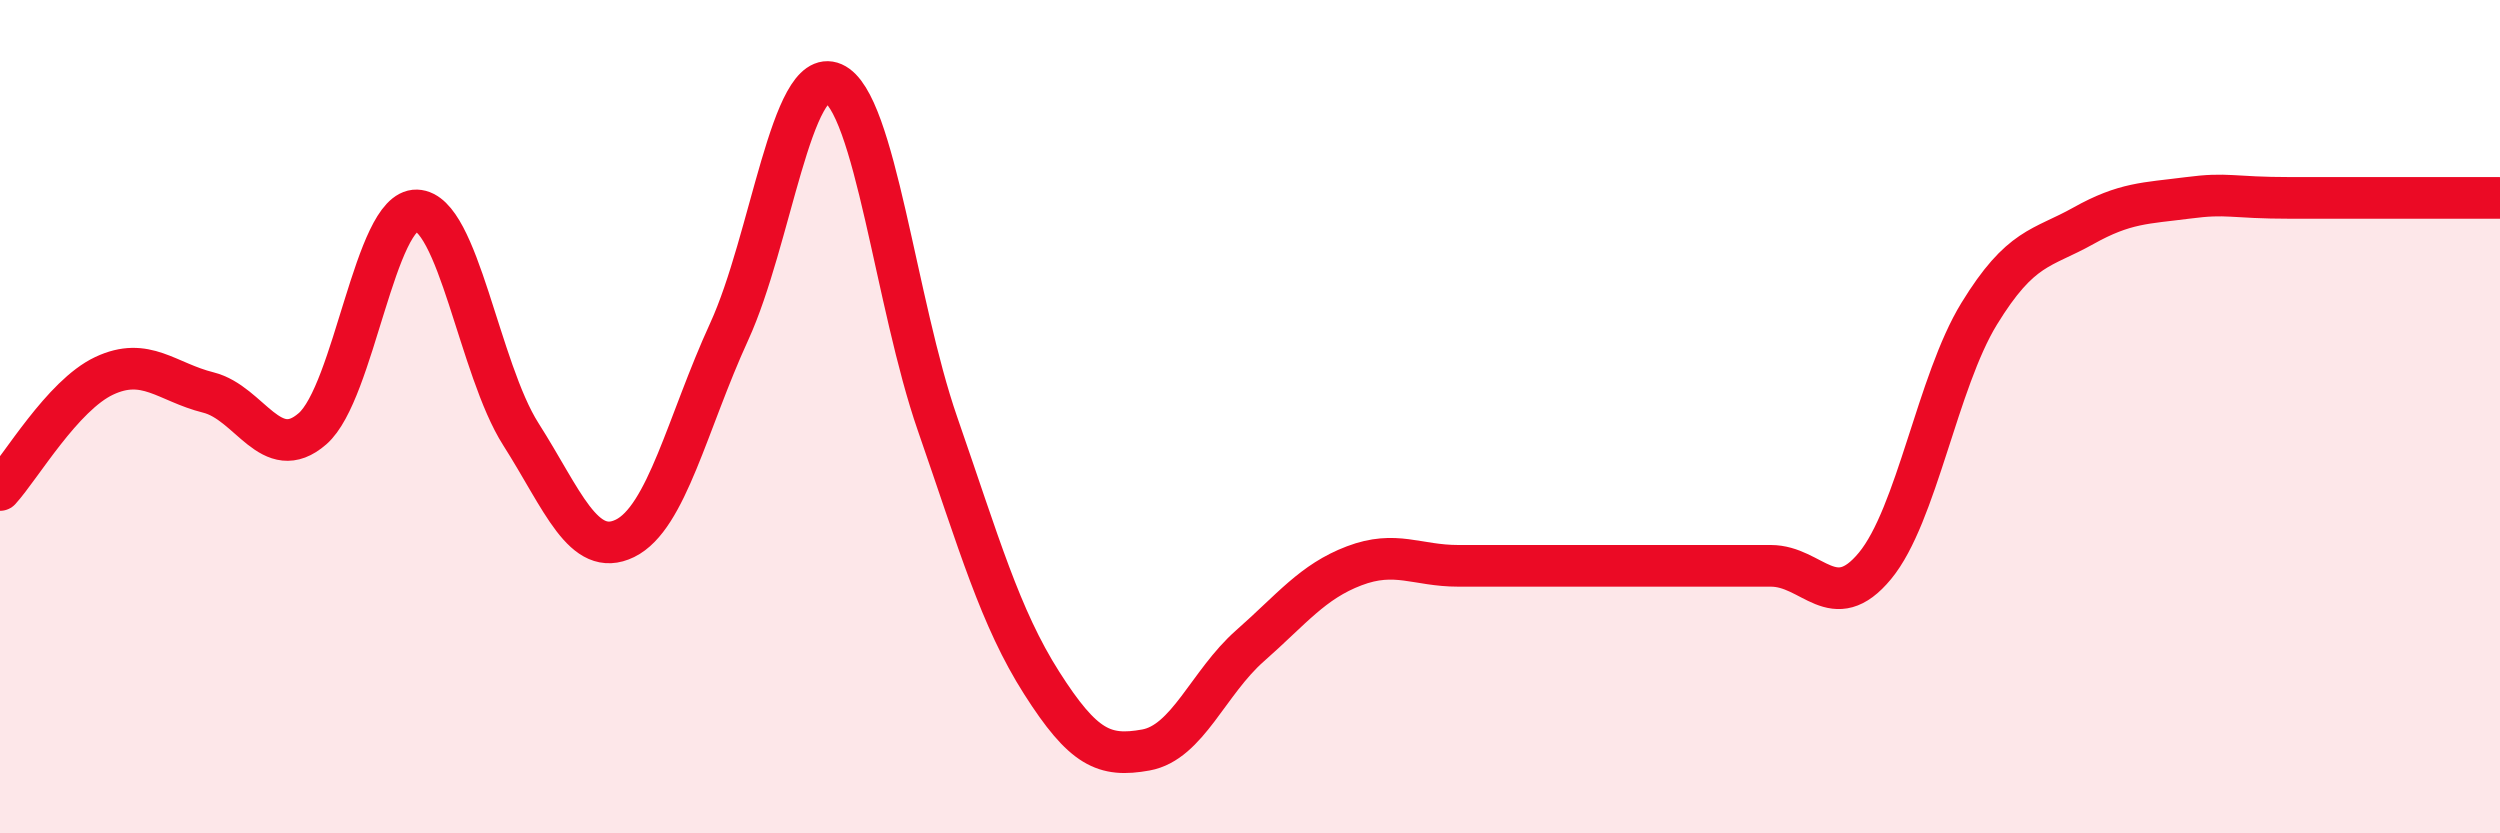 
    <svg width="60" height="20" viewBox="0 0 60 20" xmlns="http://www.w3.org/2000/svg">
      <path
        d="M 0,11.76 C 0.5,11.21 1.5,9.49 2.5,9.02 C 3.5,8.55 4,9.17 5,9.42 C 6,9.67 6.5,11.16 7.5,10.29 C 8.5,9.42 9,5.02 10,5.05 C 11,5.08 11.5,8.85 12.5,10.42 C 13.5,11.99 14,13.41 15,12.92 C 16,12.43 16.5,10.14 17.5,7.96 C 18.5,5.78 19,1.56 20,2 C 21,2.44 21.5,7.29 22.5,10.17 C 23.5,13.05 24,14.82 25,16.39 C 26,17.96 26.5,18.18 27.5,18 C 28.5,17.82 29,16.38 30,15.5 C 31,14.62 31.5,13.96 32.5,13.58 C 33.5,13.2 34,13.58 35,13.58 C 36,13.58 36.5,13.58 37.5,13.58 C 38.5,13.58 39,13.58 40,13.58 C 41,13.58 41.5,13.58 42.5,13.58 C 43.5,13.58 44,14.79 45,13.58 C 46,12.37 46.5,9.16 47.5,7.53 C 48.5,5.9 49,5.98 50,5.42 C 51,4.86 51.5,4.88 52.5,4.75 C 53.5,4.62 53.5,4.75 55,4.75 C 56.5,4.75 59,4.75 60,4.75L60 20L0 20Z"
        fill="#EB0A25"
        opacity="0.1"
        stroke-linecap="round"
        stroke-linejoin="round"
      />
      <path
        d="M 0,11.76 C 0.5,11.21 1.5,9.49 2.5,9.02 C 3.5,8.55 4,9.17 5,9.42 C 6,9.67 6.5,11.16 7.5,10.29 C 8.5,9.42 9,5.02 10,5.05 C 11,5.08 11.5,8.85 12.5,10.42 C 13.5,11.99 14,13.41 15,12.92 C 16,12.43 16.5,10.14 17.5,7.96 C 18.5,5.78 19,1.56 20,2 C 21,2.44 21.5,7.29 22.5,10.17 C 23.5,13.05 24,14.82 25,16.39 C 26,17.96 26.5,18.18 27.5,18 C 28.5,17.82 29,16.38 30,15.5 C 31,14.62 31.5,13.96 32.5,13.58 C 33.5,13.2 34,13.58 35,13.58 C 36,13.58 36.5,13.58 37.5,13.58 C 38.5,13.58 39,13.58 40,13.58 C 41,13.58 41.5,13.58 42.5,13.58 C 43.5,13.58 44,14.79 45,13.58 C 46,12.37 46.5,9.16 47.5,7.53 C 48.5,5.9 49,5.98 50,5.42 C 51,4.86 51.5,4.88 52.5,4.75 C 53.5,4.62 53.5,4.75 55,4.75 C 56.5,4.75 59,4.75 60,4.75"
        stroke="#EB0A25"
        stroke-width="1"
        fill="none"
        stroke-linecap="round"
        stroke-linejoin="round"
      />
    </svg>
  